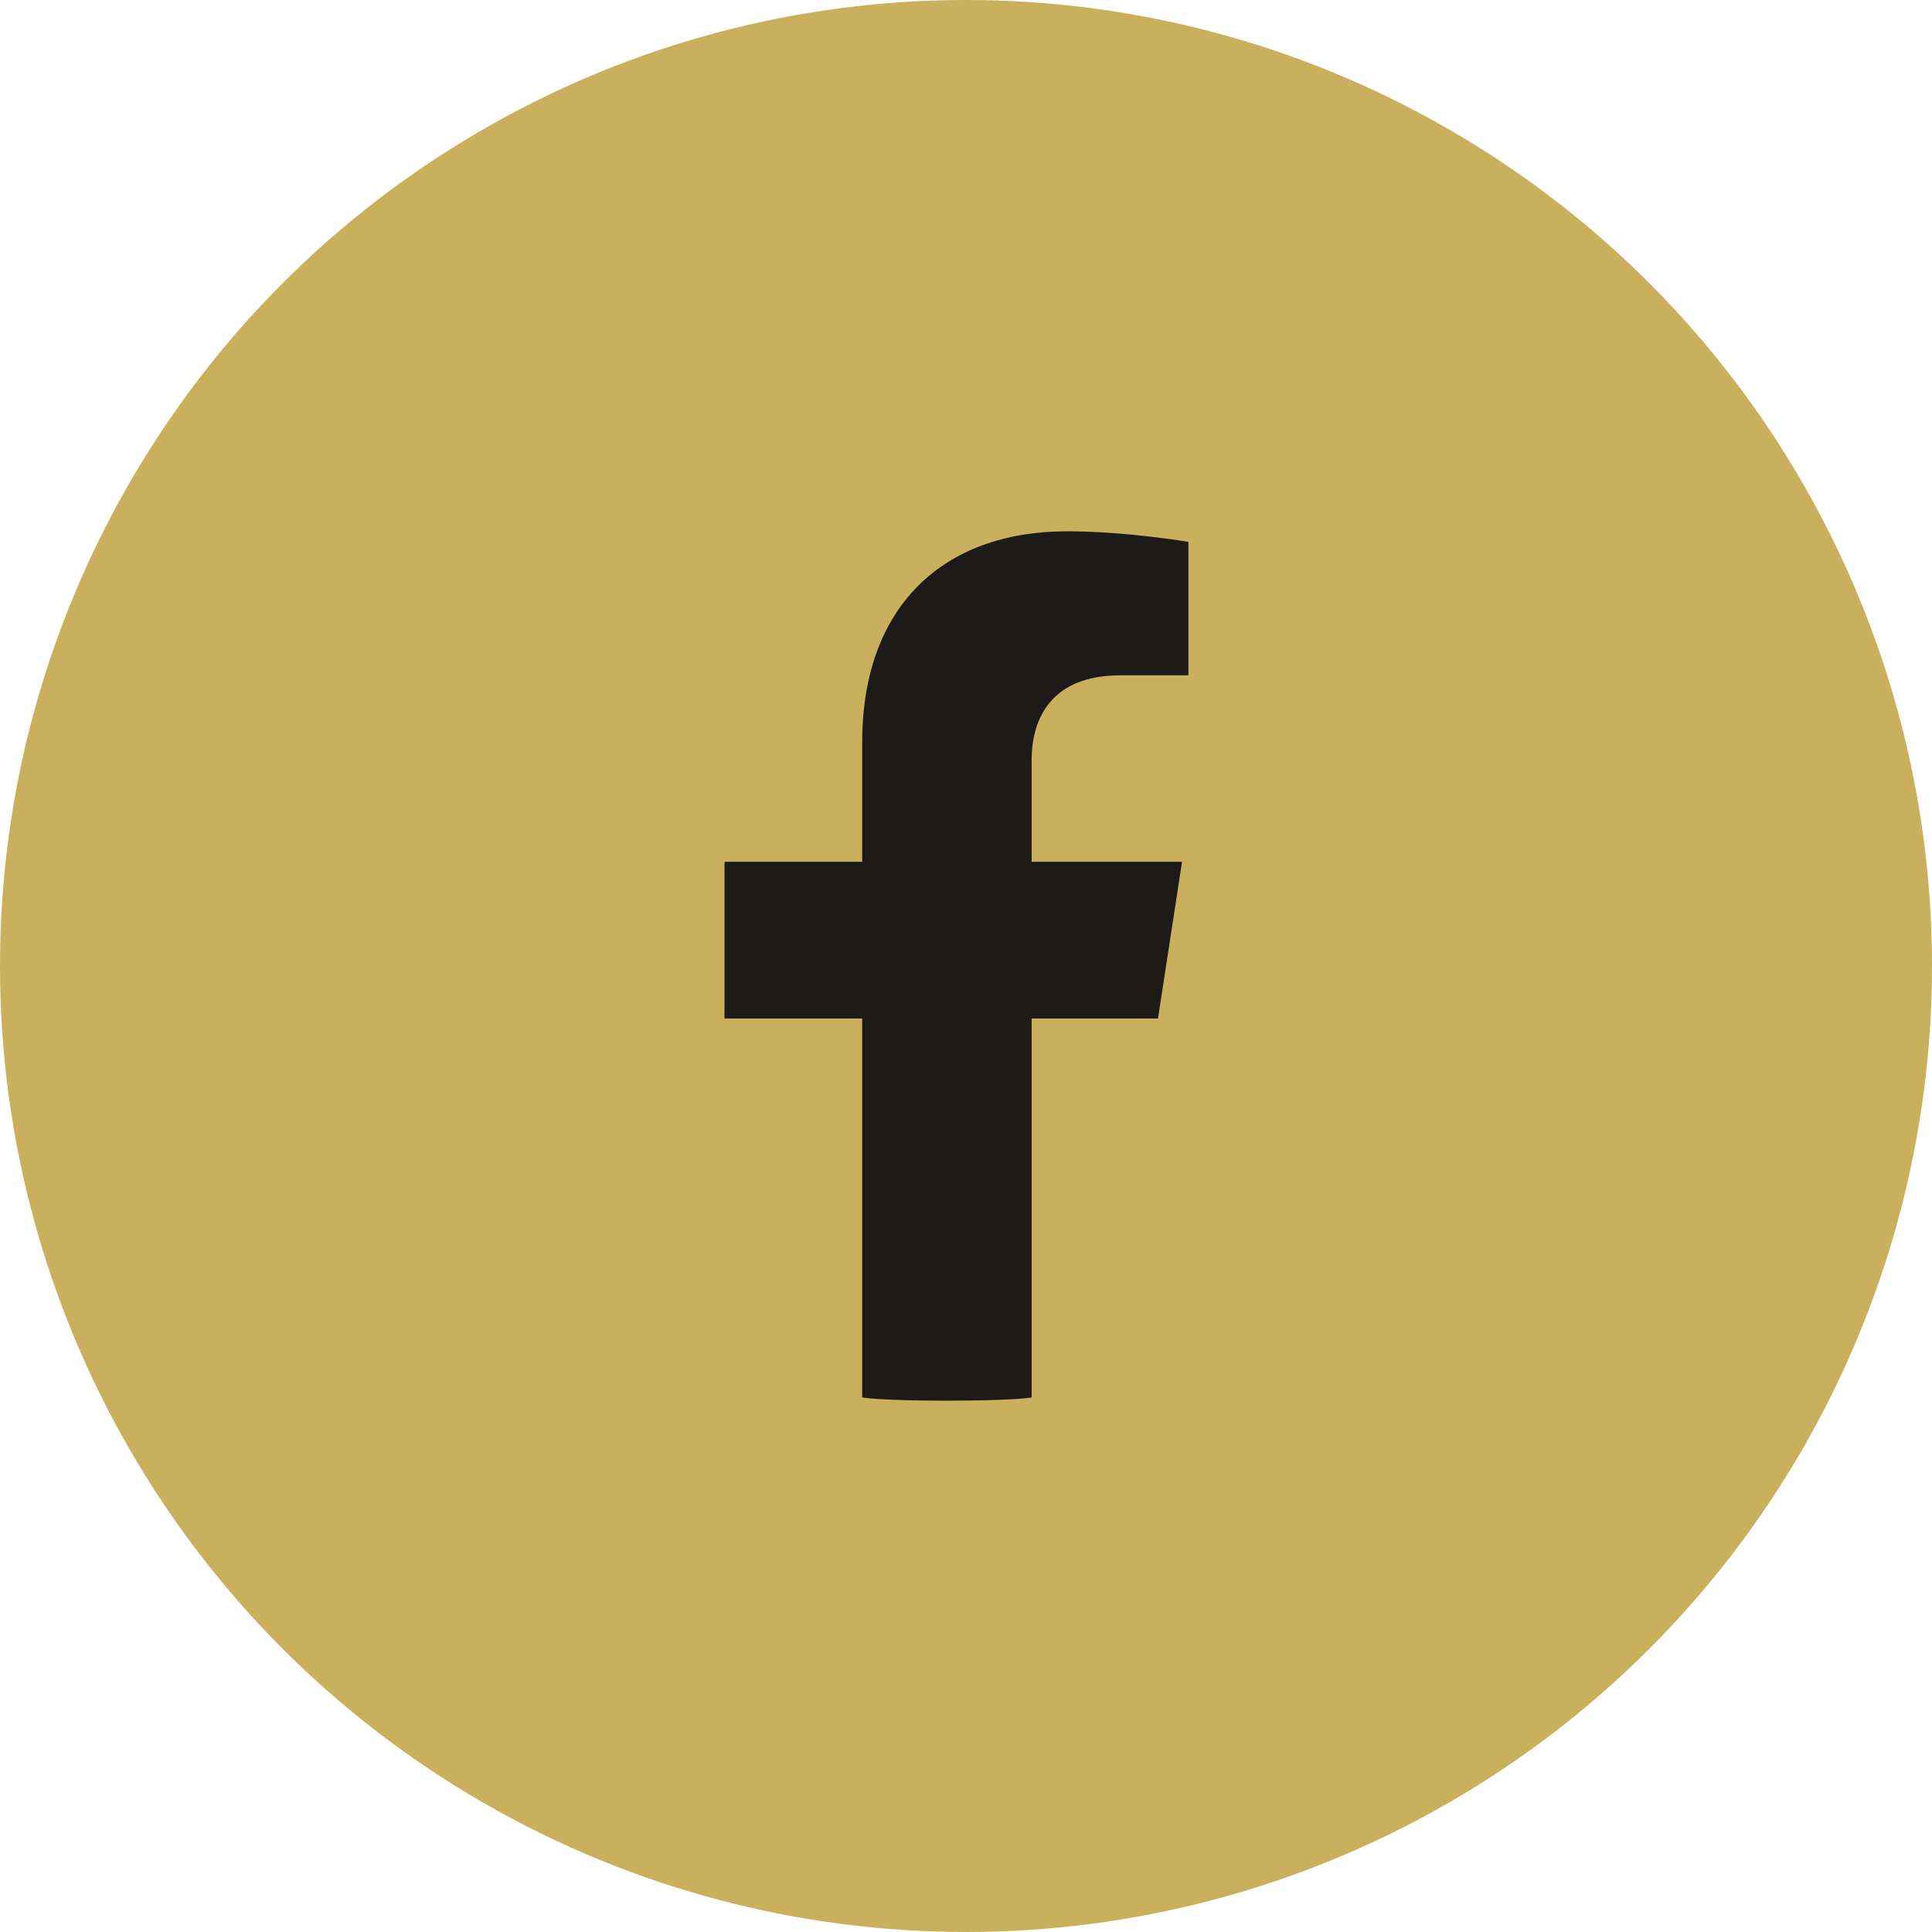 <?xml version="1.0" encoding="UTF-8"?>
<svg width="40px" height="40px" viewBox="0 0 40 40" version="1.1" xmlns="http://www.w3.org/2000/svg" xmlns:xlink="http://www.w3.org/1999/xlink">
    <title>C70217C1-CDF0-450B-8C08-86A24BD9D555@1.5x</title>
    <g id="✸-Styles" stroke="none" stroke-width="1" fill="none" fill-rule="evenodd">
        <g id="*Guides/Styles" transform="translate(-720, -3555)">
            <g id="Icons" transform="translate(100, 3472)">
                <g id="Group" transform="translate(620, 83)">
                    <g id="Container">
                        <rect id="Padding" x="0" y="0" width="40" height="24"></rect>
                    </g>
                    <circle id="Oval" fill="#CAAF5C" cx="20" cy="20" r="20"></circle>
                    <path d="M24.473,17.842 L21.359,17.842 L21.359,15.736 C21.359,14.848 21.794,13.982 23.189,13.982 L24.605,13.982 L24.605,11.219 C24.605,11.219 23.32,11 22.091,11 C19.527,11 17.851,12.554 17.851,15.368 L17.851,17.842 L15,17.842 L15,21.087 L17.851,21.087 L17.851,28.933 C18.422,29.022 20.788,29.022 21.359,28.933 L21.359,21.087 L23.975,21.087 L24.473,17.842 Z" id="Facebook" fill="#1D1A1A"></path>
                </g>
            </g>
        </g>
    </g>
</svg>